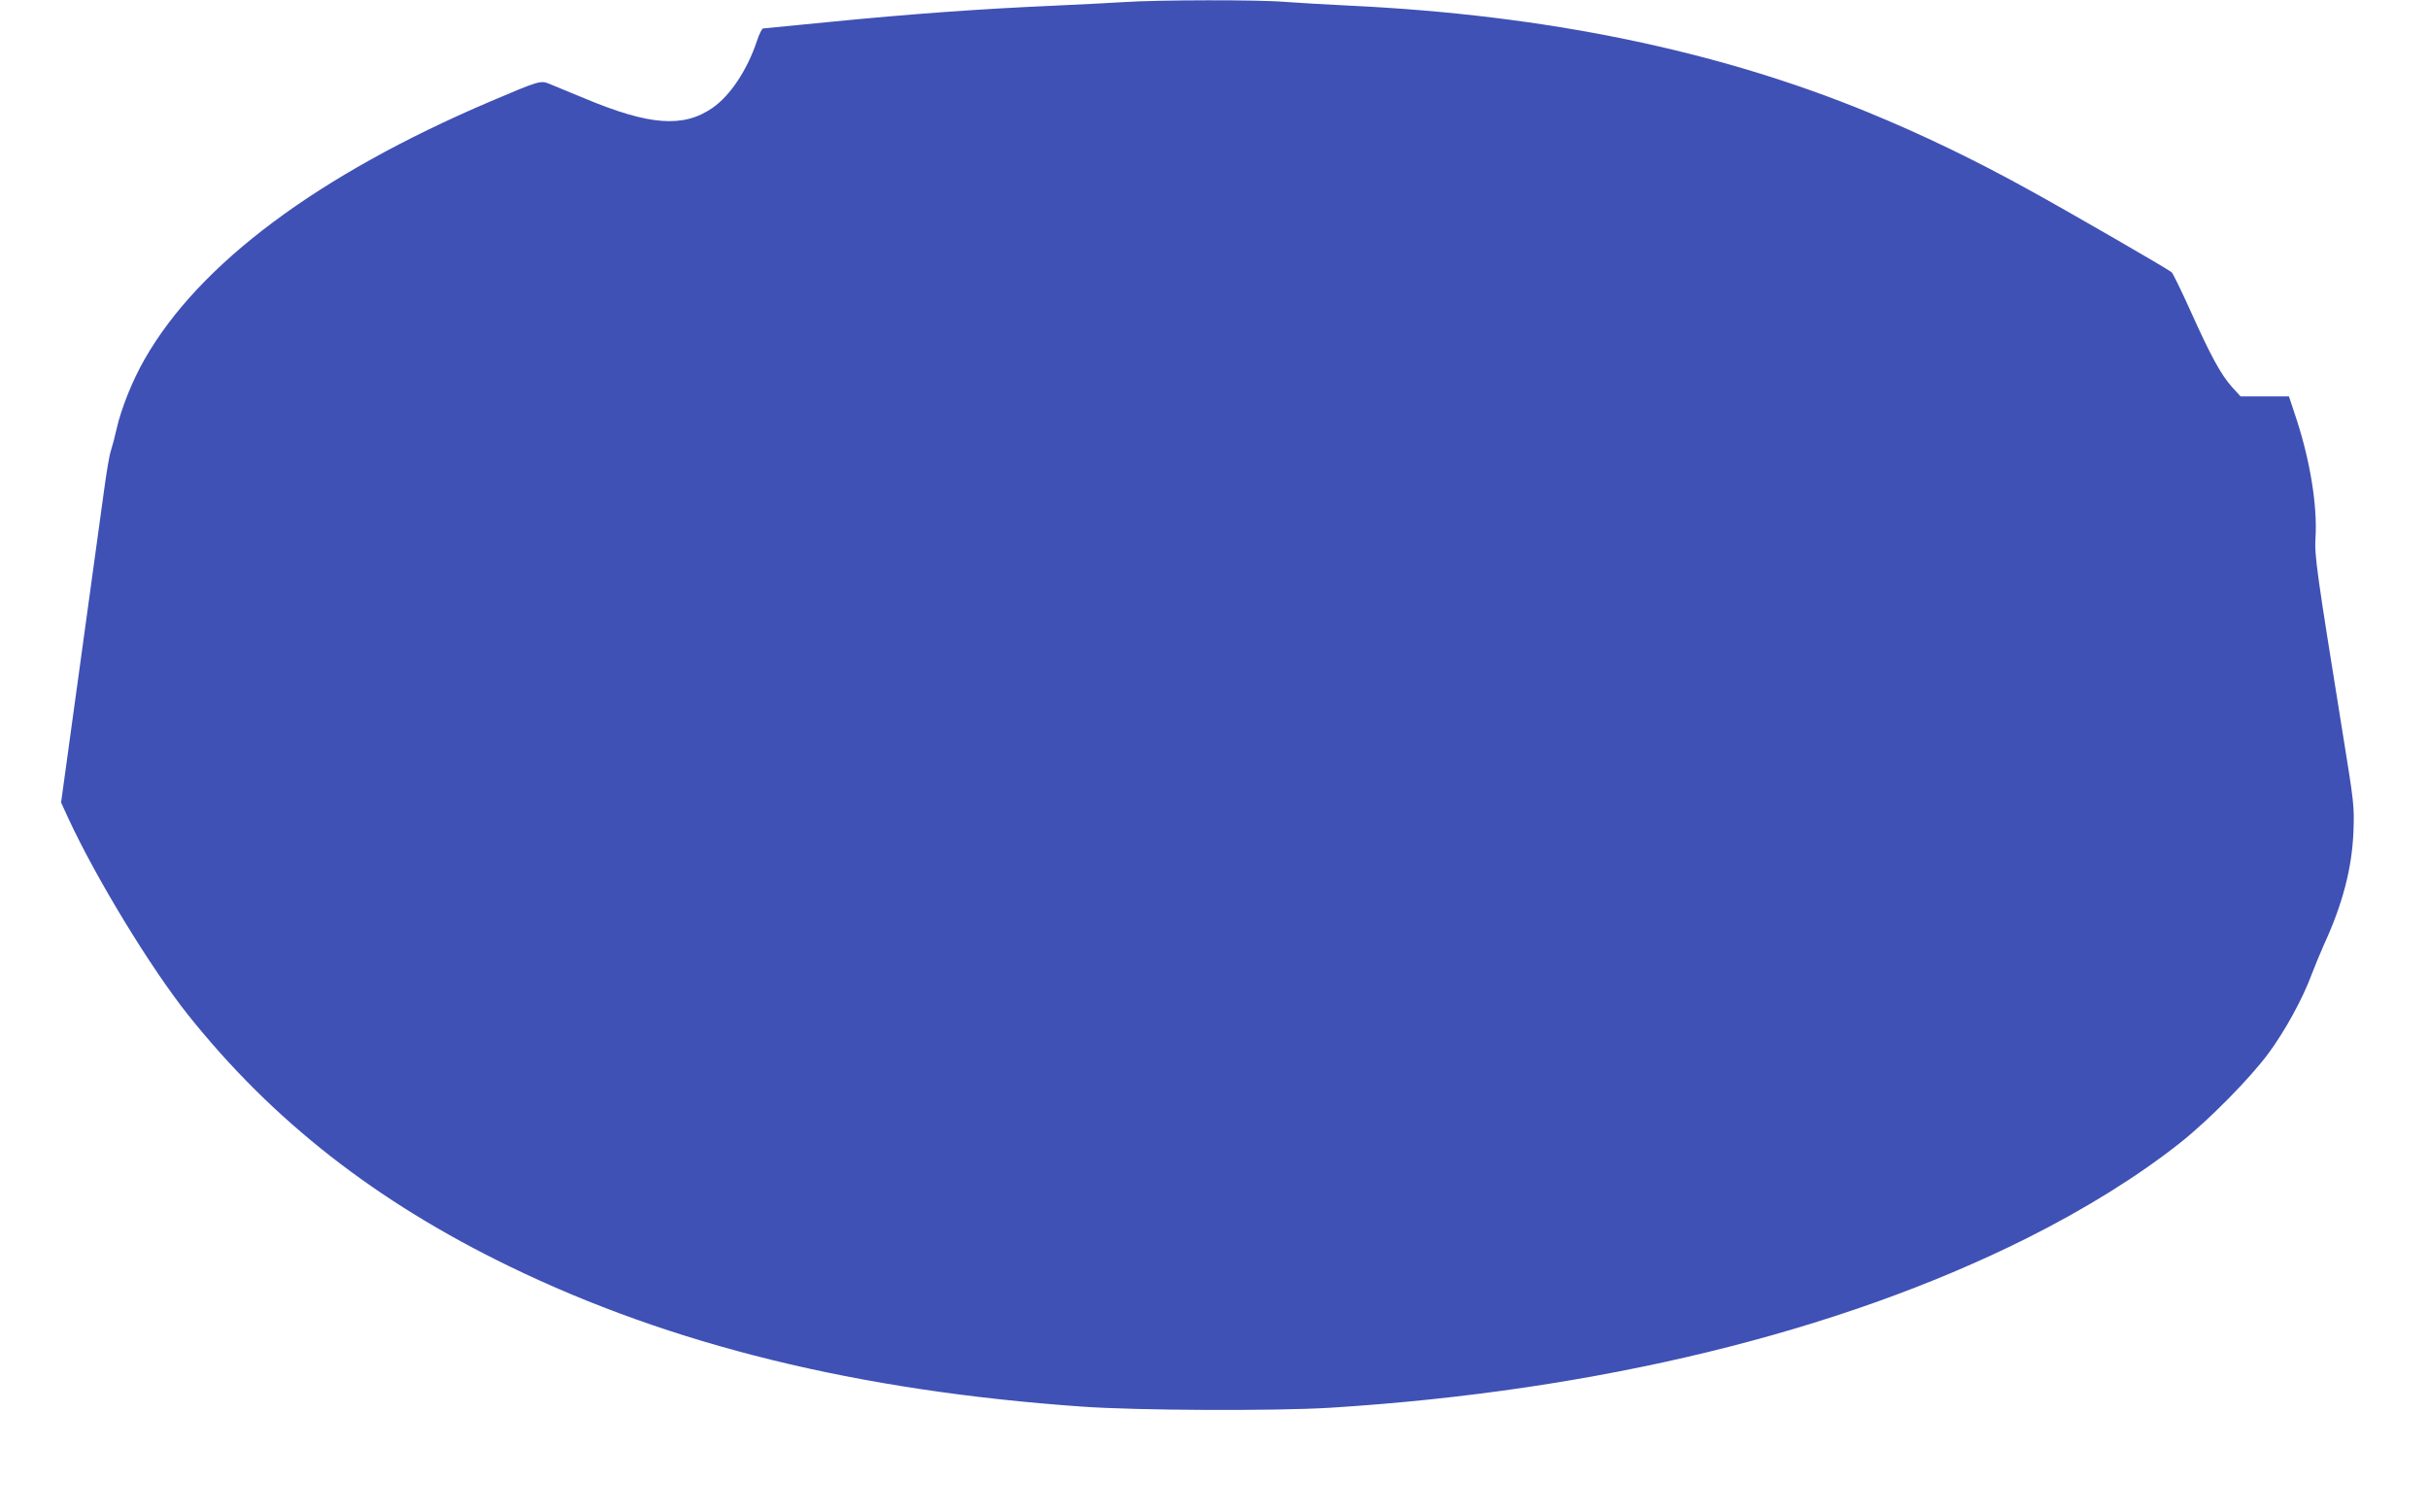 <?xml version="1.0" standalone="no"?>
<!DOCTYPE svg PUBLIC "-//W3C//DTD SVG 20010904//EN"
 "http://www.w3.org/TR/2001/REC-SVG-20010904/DTD/svg10.dtd">
<svg version="1.0" xmlns="http://www.w3.org/2000/svg"
 width="1280pt" height="797pt" viewBox="0 0 1280 797"
 preserveAspectRatio="xMidYMid meet">
<g transform="translate(0,797) scale(0.1,-0.1)"
fill="#3f51b5" stroke="none">
<path d="M5925 7959 c-66 -4 -232 -13 -370 -19 -386 -17 -750 -43 -1185 -86
-301 -30 -335 -33 -347 -34 -6 0 -21 -30 -33 -67 -50 -151 -141 -288 -234
-352 -154 -106 -332 -93 -676 51 -80 33 -162 67 -184 76 -46 19 -53 17 -316
-95 -904 -386 -1530 -853 -1817 -1356 -64 -110 -125 -264 -148 -367 -9 -41
-23 -93 -30 -115 -8 -22 -23 -112 -35 -200 -12 -88 -68 -497 -125 -908 l-103
-748 38 -83 c146 -316 437 -794 634 -1040 443 -555 986 -980 1690 -1322 856
-416 1839 -657 3018 -740 289 -21 1024 -24 1313 -6 1404 88 2675 397 3665 891
310 155 592 330 815 507 150 119 364 336 463 469 88 119 183 292 230 421 17
44 45 112 62 150 100 217 149 405 157 599 5 136 3 150 -56 515 -138 858 -150
938 -144 1036 10 165 -27 397 -98 617 l-42 127 -128 0 -127 0 -44 48 c-60 67
-113 165 -217 396 -49 109 -95 203 -102 210 -17 16 -547 322 -751 434 -287
159 -568 294 -848 409 -794 327 -1702 514 -2730 563 -124 6 -279 15 -345 20
-137 12 -672 11 -850 -1z"/>
</g>
</svg>
